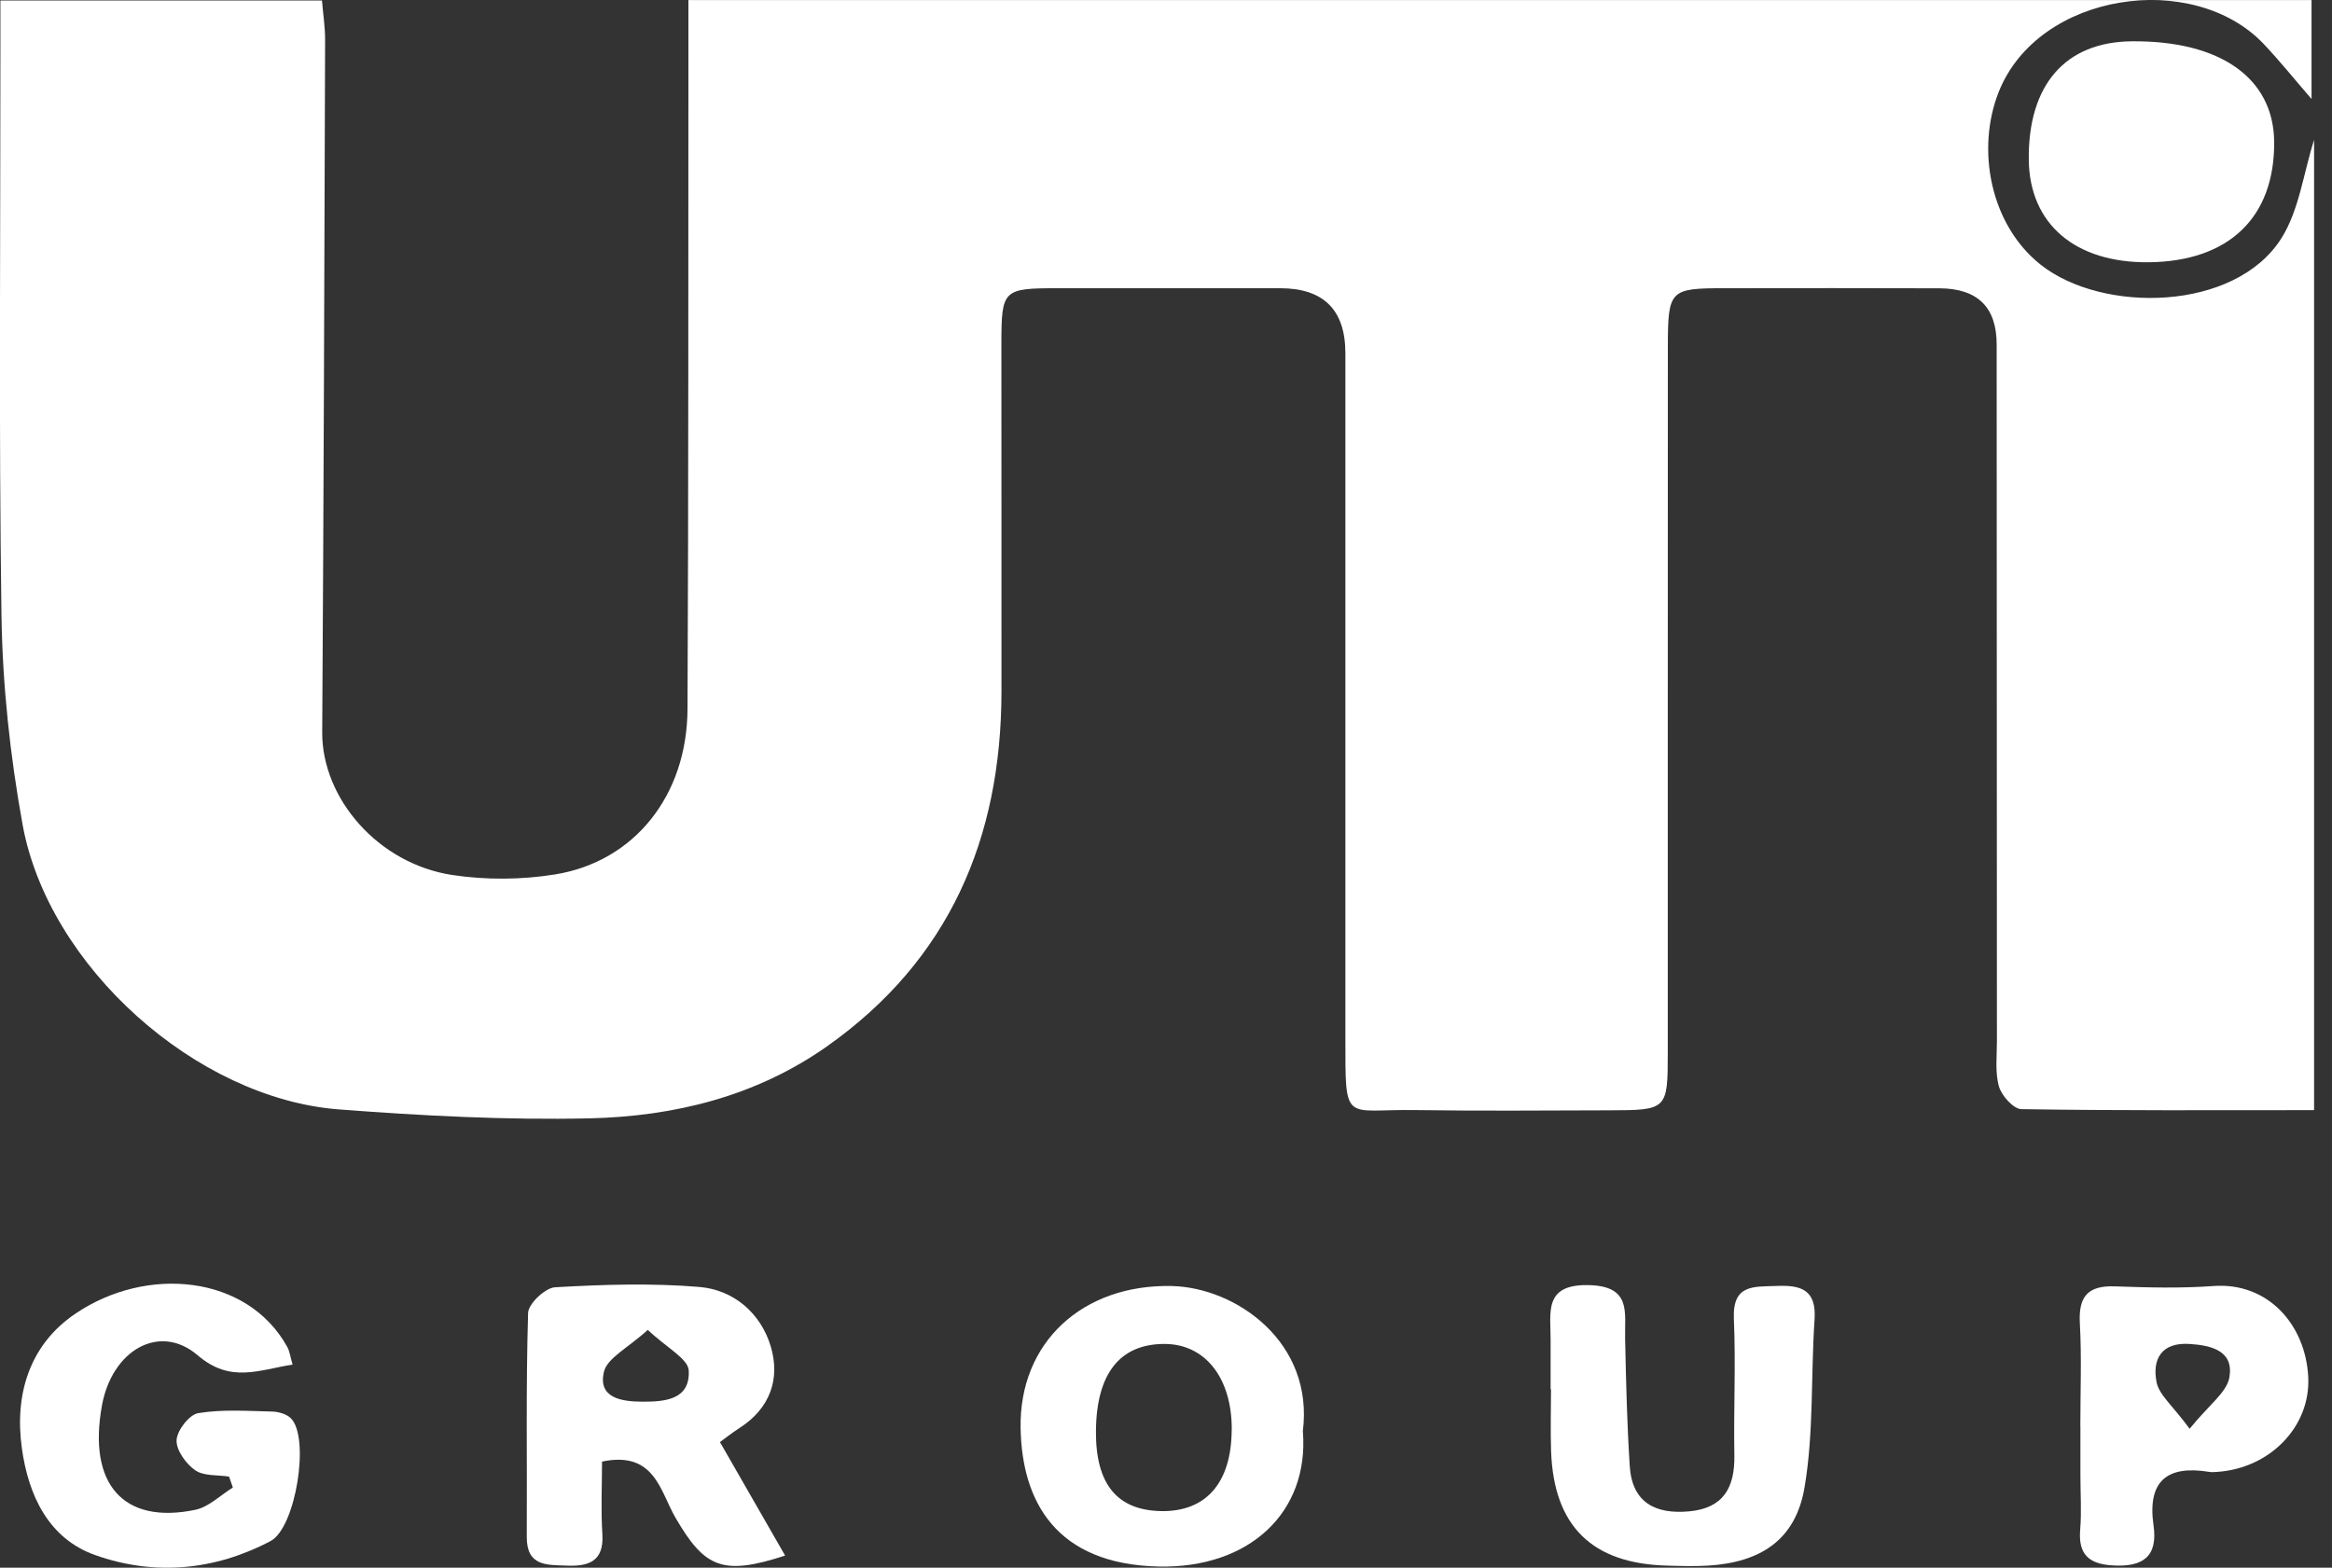 <svg width="119" height="80" viewBox="0 0 119 80" fill="none" xmlns="http://www.w3.org/2000/svg">
<rect x="0" y="0" width="119" height="80" fill="#333333" stroke="none"/>
<g clip-path="url(#clip0_143_2)">
<path d="M0.021 0.025H16.43C16.484 0.686 16.59 1.355 16.59 2.024C16.552 13.802 16.518 25.584 16.442 37.362C16.421 40.732 19.288 44.081 23.091 44.653C24.8 44.911 26.615 44.898 28.32 44.623C32.379 43.967 35.062 40.589 35.083 36.185C35.137 24.898 35.12 13.611 35.129 2.324C35.129 1.571 35.129 0.817 35.129 0.004H117.956V5.051C117.072 4.03 116.331 3.108 115.522 2.252C111.943 -1.541 104.023 -0.415 101.993 4.691C100.836 7.604 101.547 11.461 104.137 13.51C107.282 15.999 114.048 15.906 116.415 12.163C117.324 10.724 117.543 8.84 118.086 7.138V56.651C112.928 56.651 108.04 56.681 103.151 56.6C102.747 56.592 102.145 55.919 102.006 55.449C101.8 54.729 101.901 53.912 101.901 53.137C101.892 41.283 101.892 29.433 101.888 17.578C101.888 15.679 100.917 14.723 98.975 14.712C95.324 14.704 91.677 14.699 88.027 14.708C85.201 14.708 85.113 14.784 85.109 17.718C85.1 29.712 85.109 41.706 85.105 53.7C85.105 56.643 85.075 56.651 82.098 56.66C78.801 56.668 75.5 56.698 72.203 56.647C68.574 56.592 68.654 57.409 68.654 52.955C68.654 41.312 68.654 29.674 68.654 18.031C68.654 15.821 67.548 14.713 65.336 14.708C61.546 14.704 57.757 14.708 53.967 14.708C51.184 14.708 51.104 14.784 51.1 17.519C51.096 23.446 51.112 29.369 51.104 35.296C51.096 42.794 48.426 49.001 42.207 53.391C38.586 55.948 34.396 56.973 30.076 57.07C25.819 57.163 21.541 56.939 17.288 56.613C10.004 56.054 2.467 49.31 1.153 42.083C0.518 38.578 0.13 34.983 0.075 31.422C-0.064 21.757 0.025 12.091 0.021 2.426C0.021 1.672 0.021 0.919 0.021 0.025Z" fill="white"/>
<path d="M36.738 73.59C37.942 75.69 38.986 77.502 40.064 79.382C36.864 80.423 35.959 80.008 34.468 77.447C33.689 76.109 33.411 74.022 30.721 74.585C30.721 75.791 30.658 77.04 30.738 78.277C30.83 79.691 30.026 79.941 28.906 79.894C27.912 79.856 26.872 79.936 26.881 78.429C26.902 74.619 26.834 70.808 26.948 67.002C26.961 66.532 27.82 65.719 28.321 65.69C30.767 65.55 33.243 65.47 35.681 65.673C37.432 65.817 38.814 67.002 39.327 68.696C39.828 70.347 39.302 71.867 37.744 72.866C37.336 73.129 36.953 73.433 36.738 73.59ZM33.058 67.862C32.056 68.781 30.978 69.297 30.813 70.021C30.519 71.325 31.685 71.52 32.742 71.528C33.921 71.537 35.222 71.435 35.146 69.941C35.117 69.335 34.022 68.781 33.053 67.862H33.058Z" fill="white"/>
<path d="M14.931 69.636C13.217 69.899 11.773 70.606 10.089 69.162C8.143 67.494 5.718 68.899 5.204 71.715C4.468 75.733 6.291 77.811 9.971 77.045C10.657 76.901 11.247 76.3 11.883 75.91C11.819 75.724 11.752 75.538 11.689 75.352C11.104 75.258 10.4 75.335 9.958 75.026C9.487 74.7 8.986 73.997 9.011 73.489C9.036 72.989 9.659 72.189 10.114 72.113C11.344 71.91 12.623 72.003 13.883 72.032C14.207 72.041 14.611 72.151 14.834 72.367C15.836 73.336 15.095 77.964 13.807 78.641C10.935 80.153 7.866 80.424 4.859 79.357C2.463 78.51 1.444 76.283 1.116 73.904C0.733 71.165 1.499 68.633 3.836 67.045C7.478 64.568 12.607 65.051 14.653 68.722C14.784 68.954 14.813 69.242 14.931 69.636Z" fill="white"/>
<path d="M109.657 13.383C105.897 13.425 103.564 11.431 103.527 8.154C103.484 4.335 105.388 2.142 108.773 2.108C113.304 2.062 116.028 3.988 116.049 7.252C116.074 11.096 113.737 13.34 109.653 13.383H109.657Z" fill="white"/>
<path d="M66.486 73.056C66.806 77.18 63.753 80.042 59.121 79.941C53.883 79.822 52.144 76.617 52.081 72.87C52.005 68.493 55.256 65.529 59.787 65.626C63.062 65.698 67.067 68.48 66.481 73.056H66.486ZM62.856 72.951C62.864 70.309 61.488 68.564 59.391 68.582C57.13 68.594 55.947 70.118 55.925 73.031C55.909 75.741 57.008 77.079 59.273 77.112C61.559 77.142 62.843 75.652 62.852 72.955L62.856 72.951Z" fill="white"/>
<path d="M79.126 70.893C79.126 70.051 79.122 69.204 79.126 68.361C79.134 66.99 78.747 65.521 81.084 65.58C83.261 65.635 82.899 66.973 82.928 68.294C82.974 70.466 83.025 72.642 83.164 74.814C83.286 76.685 84.478 77.282 86.195 77.125C87.947 76.964 88.532 75.91 88.503 74.263C88.461 71.943 88.579 69.615 88.478 67.299C88.402 65.516 89.505 65.669 90.667 65.622C91.909 65.571 92.697 65.817 92.596 67.333C92.402 70.195 92.562 73.107 92.082 75.914C91.627 78.577 89.85 79.729 87.16 79.894C86.461 79.936 85.762 79.915 85.063 79.894C81.235 79.792 79.286 77.874 79.151 74.056C79.113 73.001 79.147 71.947 79.147 70.889H79.13L79.126 70.893Z" fill="white"/>
<path d="M106.158 72.79C106.158 71.033 106.23 69.272 106.133 67.523C106.057 66.151 106.55 65.597 107.914 65.643C109.59 65.703 111.274 65.749 112.942 65.626C115.737 65.419 117.662 67.608 117.788 70.288C117.906 72.815 115.817 74.928 113.152 75.11C113.013 75.118 112.87 75.135 112.735 75.11C110.579 74.758 109.569 75.58 109.893 77.845C110.125 79.45 109.329 79.974 107.817 79.885C106.596 79.814 106.045 79.327 106.15 78.057C106.226 77.151 106.162 76.232 106.162 75.317C106.162 74.475 106.162 73.632 106.162 72.79H106.15H106.158ZM111.737 72.908C112.723 71.689 113.628 71.058 113.763 70.292C114.003 68.937 112.853 68.653 111.729 68.582C110.293 68.488 109.817 69.369 110.049 70.537C110.179 71.185 110.862 71.723 111.733 72.908H111.737Z" fill="white"/>
</g>
<defs>
<clipPath id="clip0_143_2">
<rect width="118.095" height="80" fill="white"/>
</clipPath>
</defs>
</svg>
